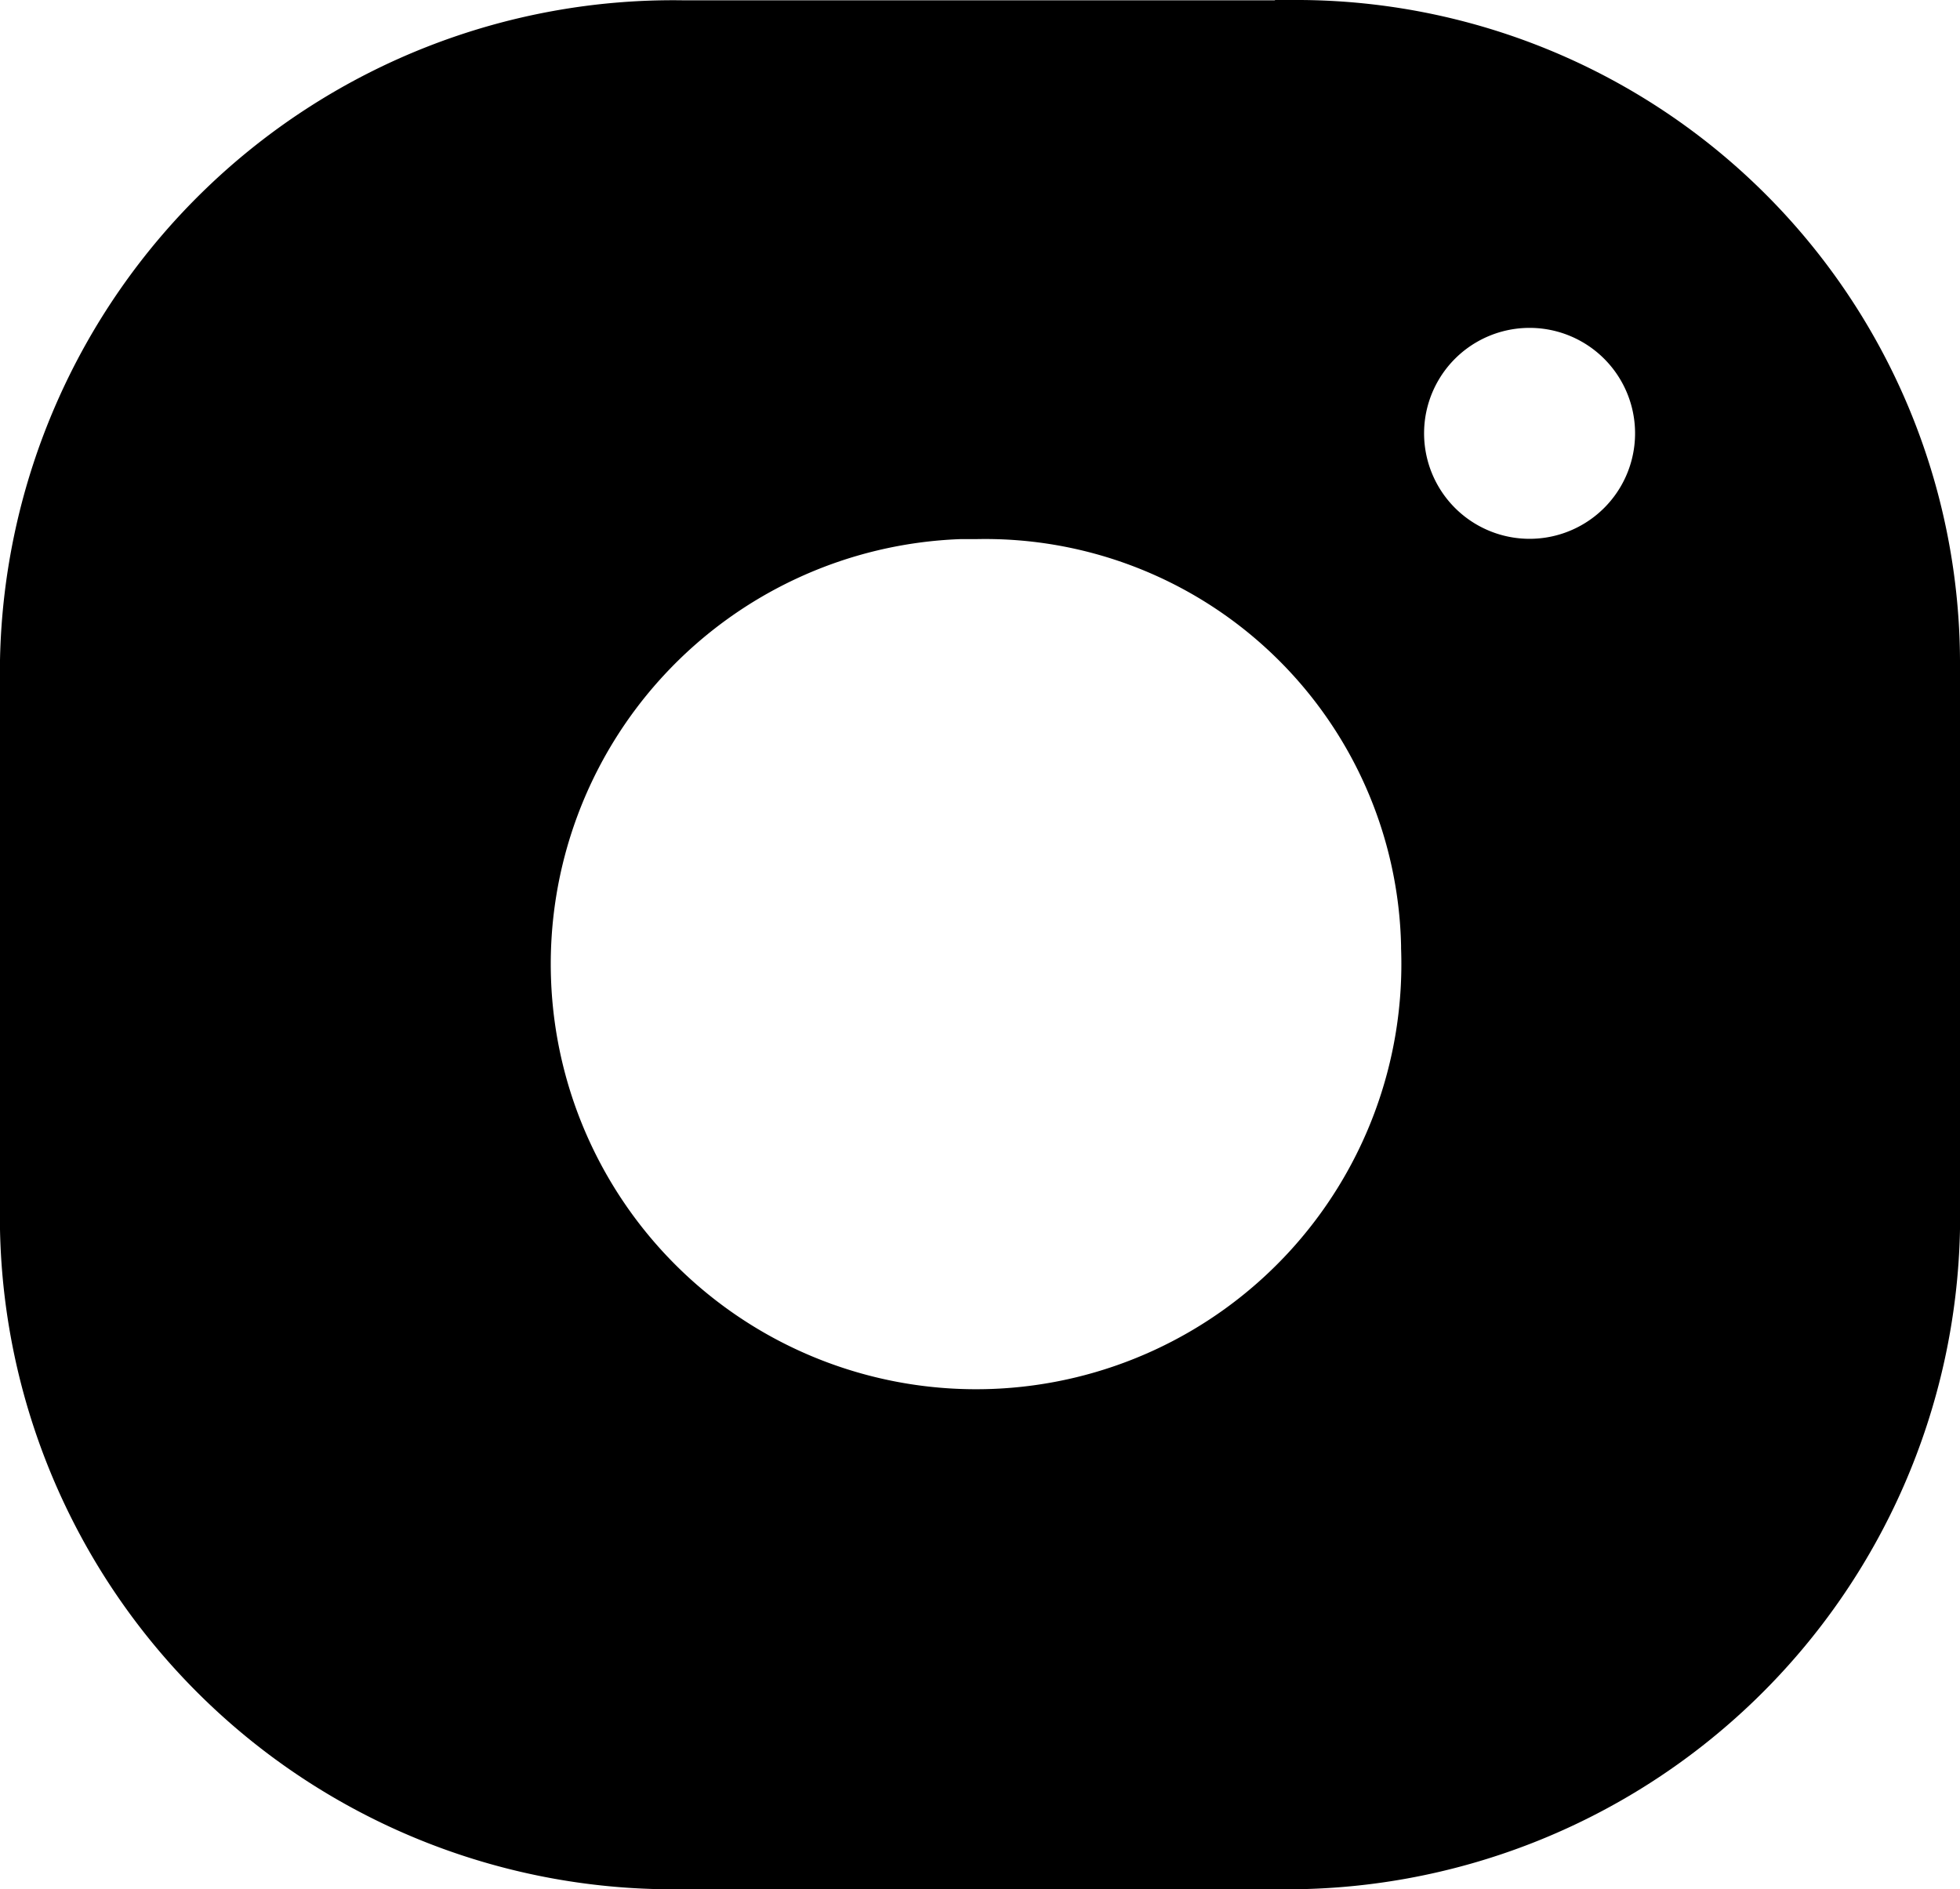 <svg xmlns="http://www.w3.org/2000/svg" width="17.632" height="17" viewBox="0 0 17.632 17">
  <path id="Path_35" data-name="Path 35" d="M301.147.37h-5.311a6.056,6.056,0,0,0-6.16,5.938v5.12a6.056,6.056,0,0,0,6.16,5.938h5.311a6.056,6.056,0,0,0,6.161-5.938V6.308a5.969,5.969,0,0,0-6-5.941c-.055,0-.11,0-.164,0M302.28,8.9a3.826,3.826,0,1,1-3.965-3.682c.048,0,.094,0,.141,0a3.742,3.742,0,0,1,3.824,3.658Zm1.134-3.685a.949.949,0,1,1,.044,0h-.044" transform="translate(-289.676 -0.367)"/>
</svg>
